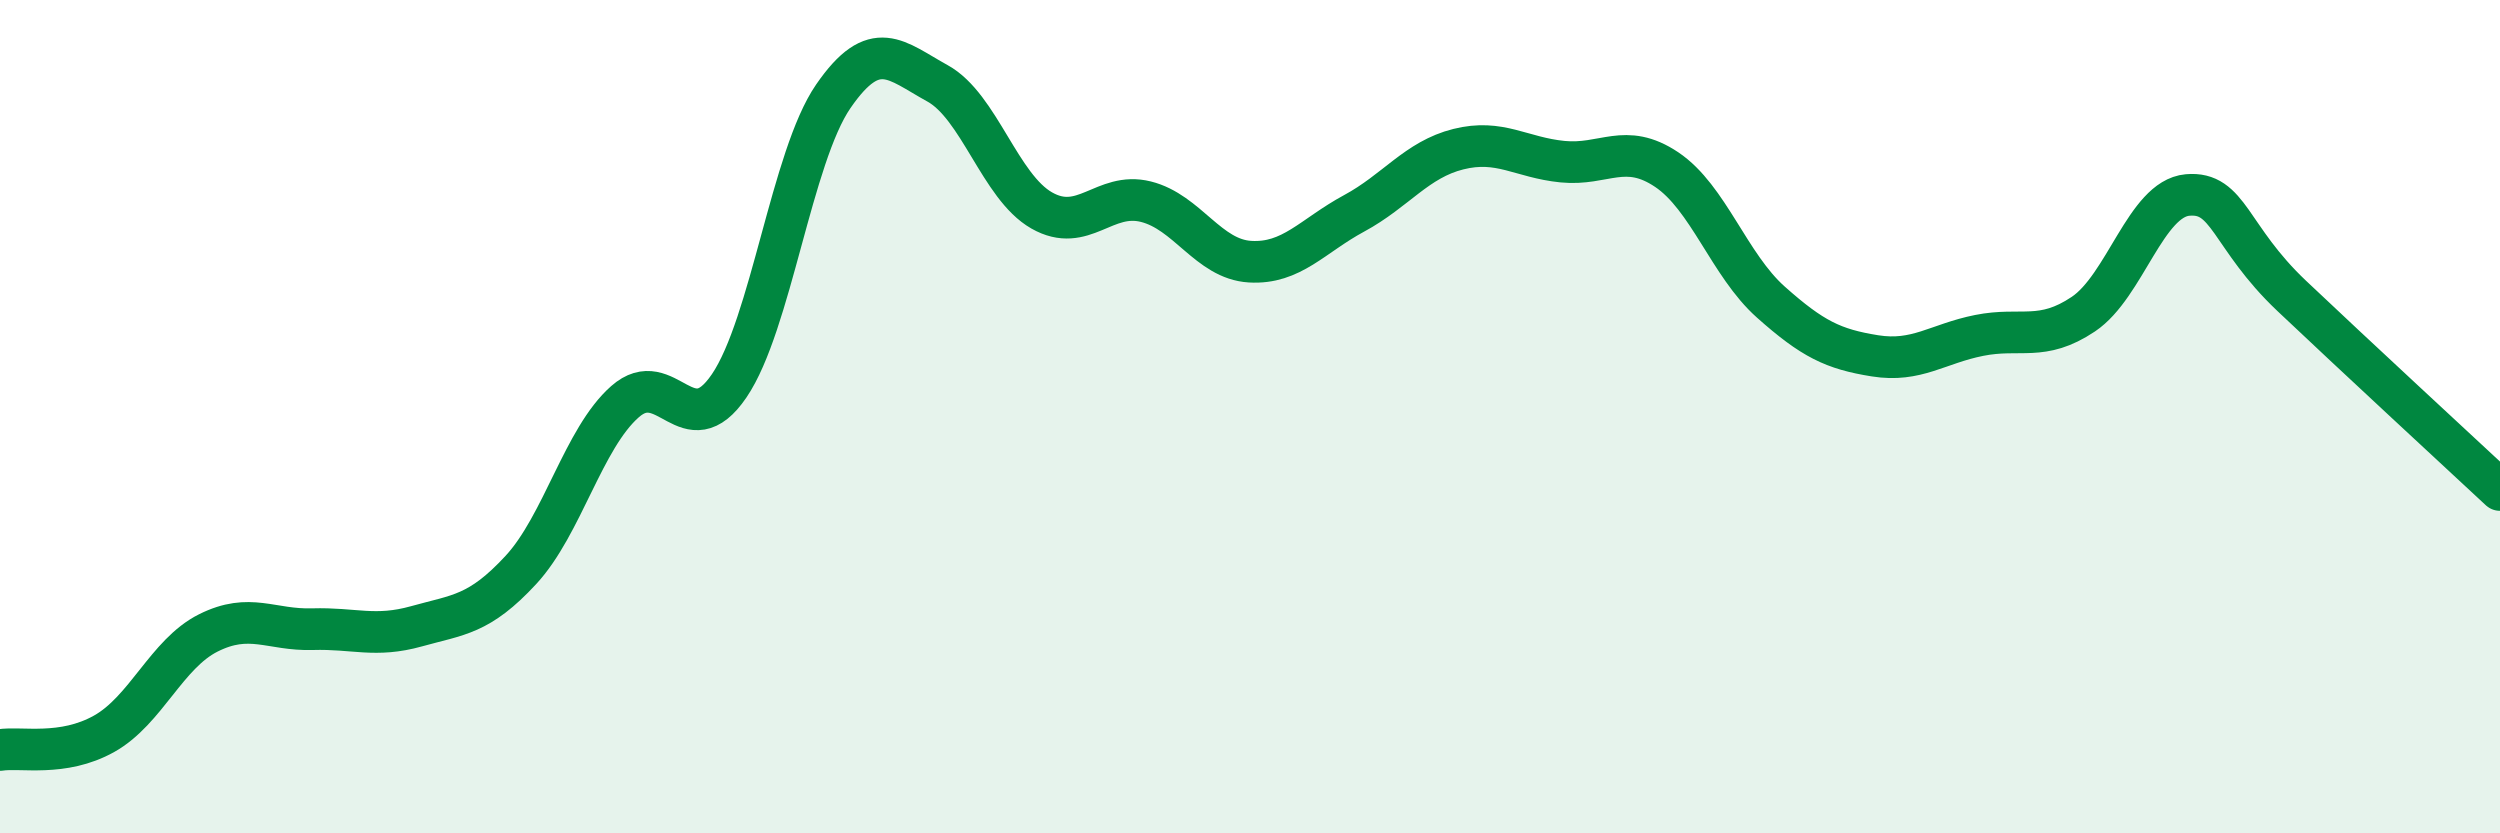 
    <svg width="60" height="20" viewBox="0 0 60 20" xmlns="http://www.w3.org/2000/svg">
      <path
        d="M 0,18 C 0.5,17.92 1.5,18.17 2.5,17.61 C 3.5,17.05 4,15.69 5,15.19 C 6,14.69 6.5,15.13 7.5,15.1 C 8.5,15.07 9,15.31 10,15.03 C 11,14.75 11.5,14.76 12.5,13.68 C 13.5,12.6 14,10.52 15,9.64 C 16,8.76 16.5,10.73 17.5,9.26 C 18.5,7.79 19,3.76 20,2.31 C 21,0.86 21.5,1.45 22.5,2 C 23.5,2.55 24,4.48 25,5.05 C 26,5.62 26.5,4.59 27.5,4.84 C 28.5,5.09 29,6.22 30,6.28 C 31,6.34 31.5,5.66 32.5,5.12 C 33.5,4.58 34,3.83 35,3.58 C 36,3.33 36.5,3.78 37.5,3.88 C 38.5,3.98 39,3.4 40,4.07 C 41,4.74 41.5,6.36 42.5,7.25 C 43.5,8.14 44,8.38 45,8.54 C 46,8.7 46.5,8.25 47.5,8.05 C 48.5,7.85 49,8.21 50,7.54 C 51,6.87 51.5,4.77 52.5,4.68 C 53.5,4.59 53.5,5.68 55,7.1 C 56.5,8.52 59,10.83 60,11.76L60 20L0 20Z"
        fill="#008740"
        opacity="0.1"
        stroke-linecap="round"
        stroke-linejoin="round"
      />
      <path
        d="M 0,18 C 0.5,17.92 1.5,18.17 2.5,17.61 C 3.5,17.05 4,15.69 5,15.19 C 6,14.69 6.5,15.13 7.5,15.1 C 8.5,15.07 9,15.31 10,15.03 C 11,14.75 11.5,14.76 12.5,13.68 C 13.5,12.6 14,10.52 15,9.64 C 16,8.76 16.5,10.73 17.5,9.26 C 18.5,7.79 19,3.76 20,2.31 C 21,0.86 21.5,1.45 22.5,2 C 23.5,2.55 24,4.48 25,5.05 C 26,5.62 26.5,4.59 27.5,4.84 C 28.5,5.09 29,6.22 30,6.28 C 31,6.34 31.5,5.66 32.5,5.12 C 33.5,4.58 34,3.83 35,3.58 C 36,3.33 36.5,3.78 37.5,3.88 C 38.5,3.98 39,3.4 40,4.07 C 41,4.74 41.5,6.36 42.5,7.25 C 43.5,8.14 44,8.38 45,8.54 C 46,8.7 46.5,8.25 47.5,8.05 C 48.5,7.85 49,8.21 50,7.54 C 51,6.87 51.5,4.77 52.5,4.68 C 53.5,4.59 53.5,5.68 55,7.1 C 56.5,8.52 59,10.83 60,11.76"
        stroke="#008740"
        stroke-width="1"
        fill="none"
        stroke-linecap="round"
        stroke-linejoin="round"
      />
    </svg>
  